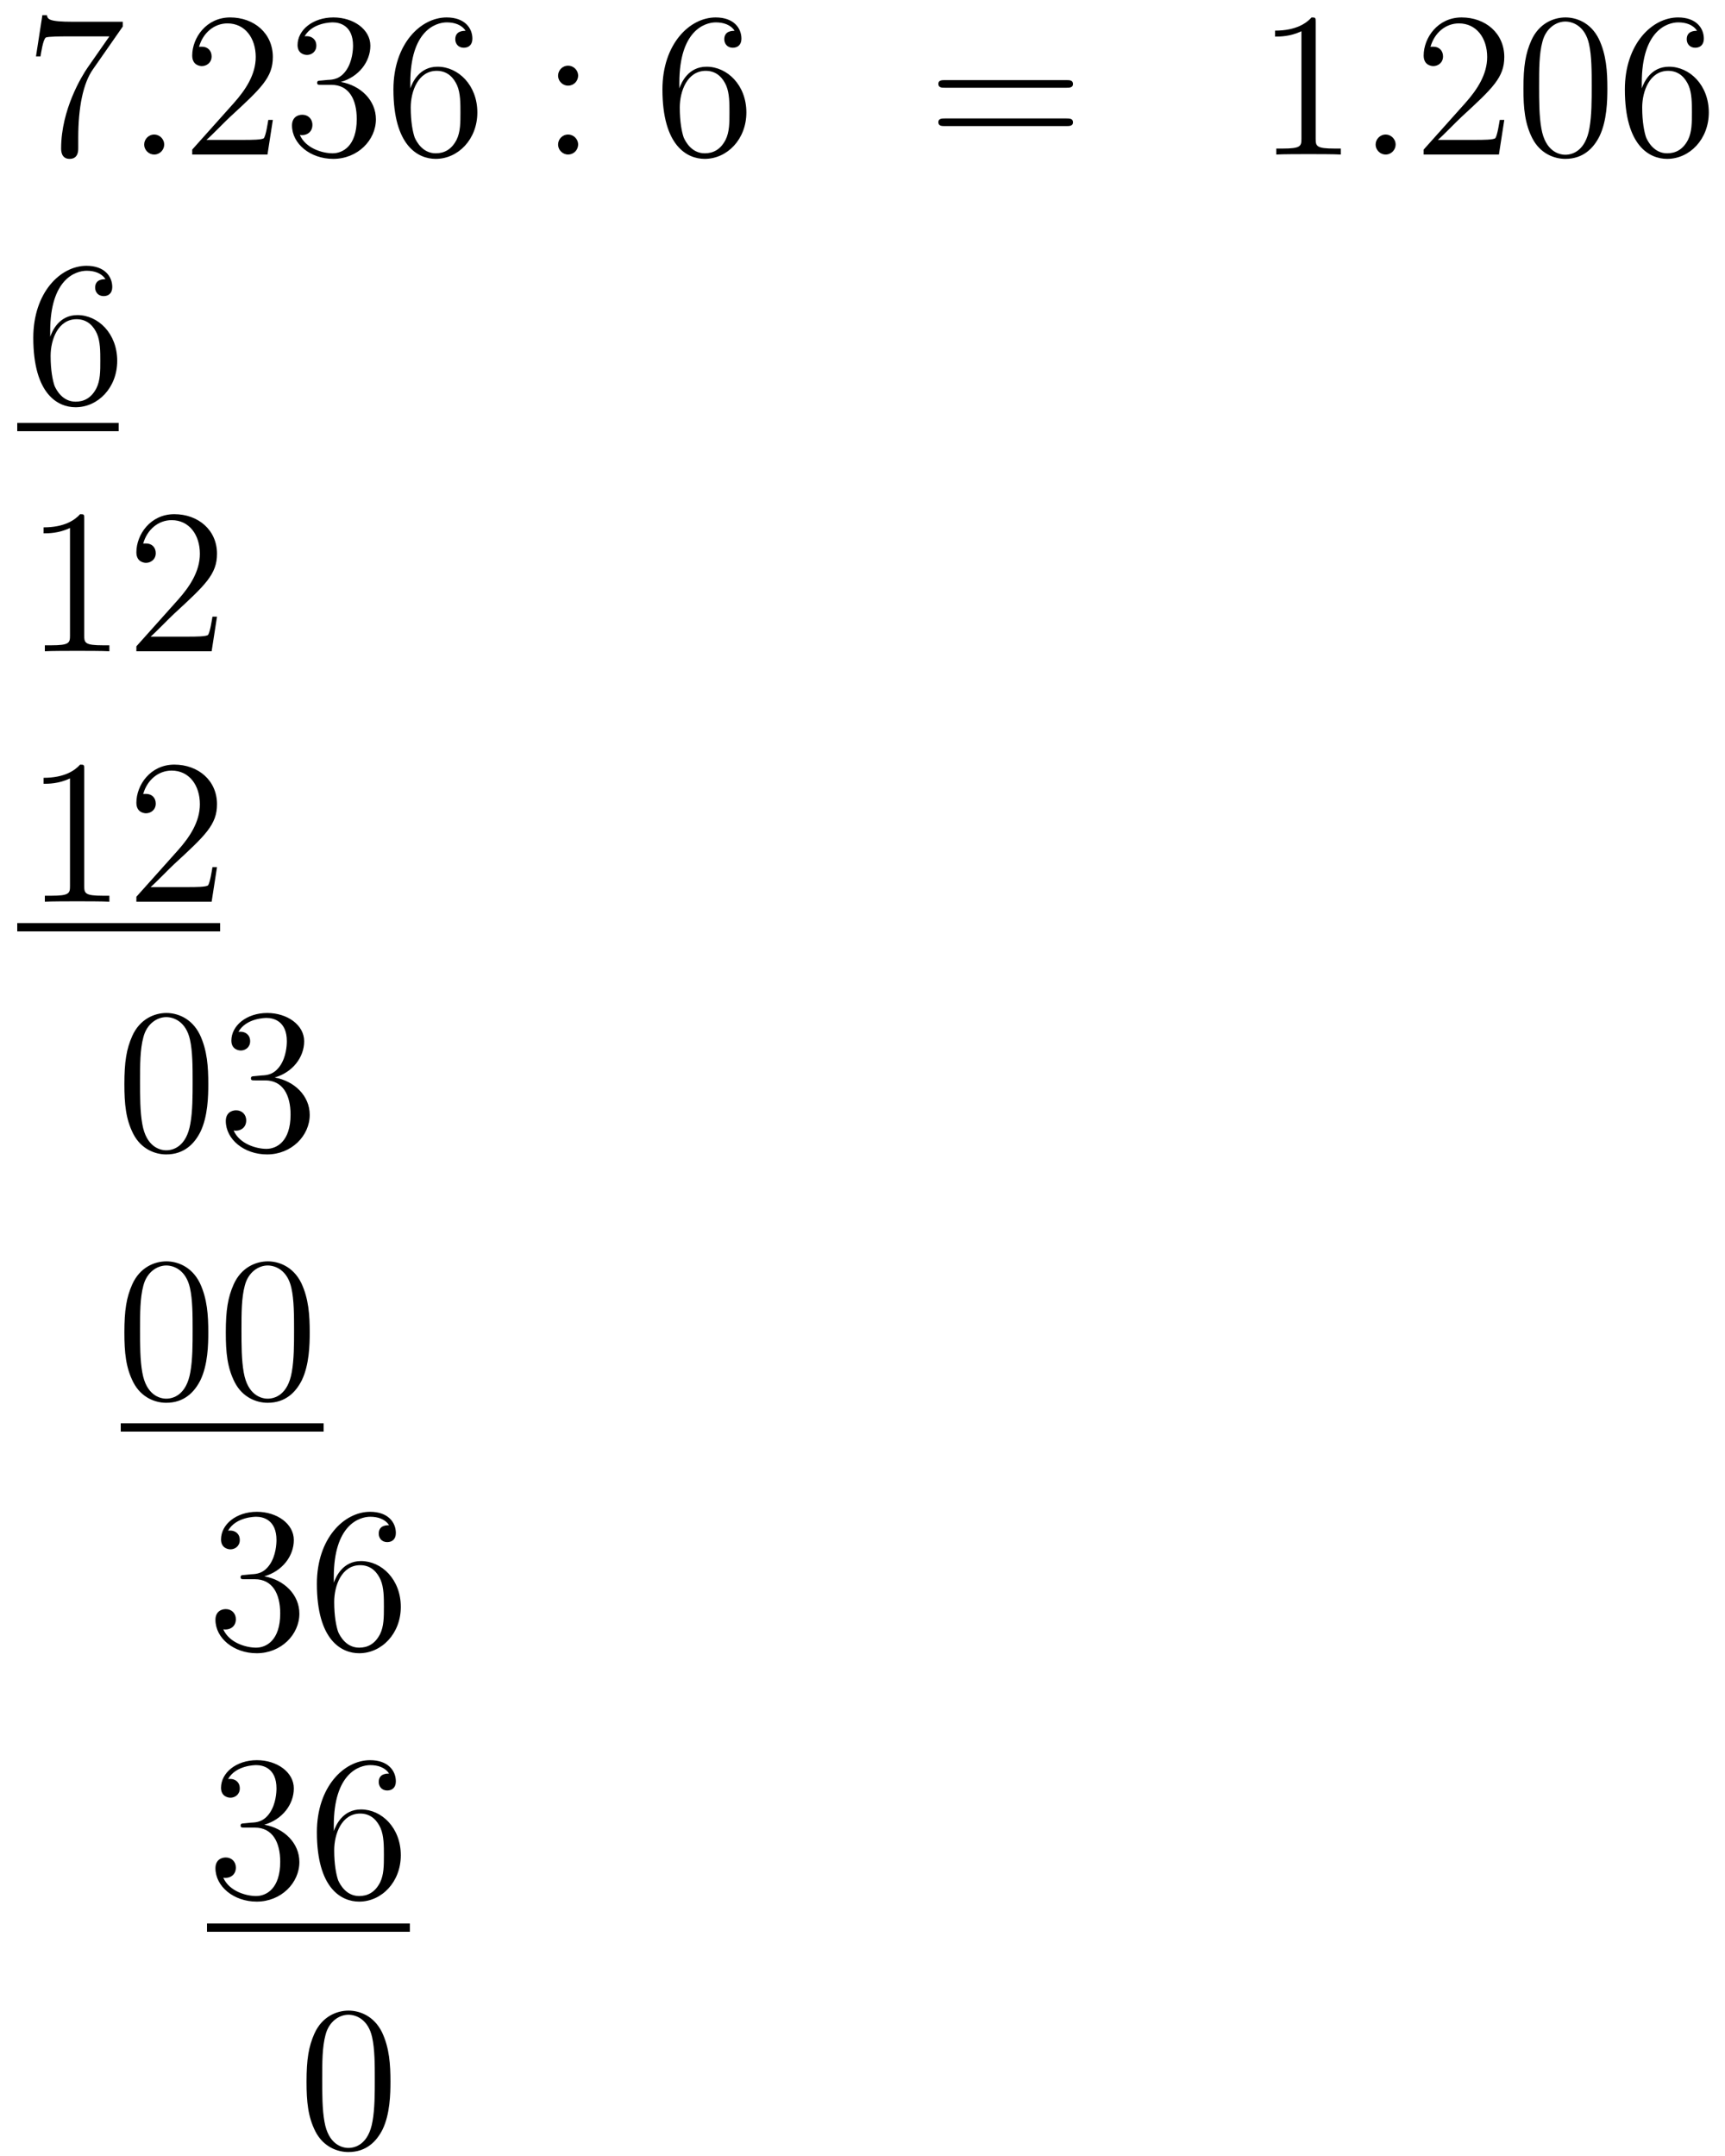 <?xml version='1.0'?>
<!-- This file was generated by dvisvgm 1.14.1 -->
<svg height='125pt' version='1.1' viewBox='0 -125 100 125' width='100pt' xmlns='http://www.w3.org/2000/svg' xmlns:xlink='http://www.w3.org/1999/xlink'>
<g id='page1'>
<g transform='matrix(1 0 0 1 -132 540)'>
<path d='M139.118 -663.463V-663.738H136.237C134.791 -663.738 134.767 -663.894 134.719 -664.121H134.456L134.086 -661.73H134.348C134.384 -661.945 134.492 -662.687 134.648 -662.818C134.743 -662.89 135.64 -662.89 135.807 -662.89H138.341L137.074 -661.073C136.751 -660.607 135.544 -658.646 135.544 -656.399C135.544 -656.267 135.544 -655.789 136.034 -655.789C136.536 -655.789 136.536 -656.255 136.536 -656.411V-657.008C136.536 -658.789 136.823 -660.176 137.385 -660.977L139.118 -663.463Z' fill-rule='evenodd'/>
<path d='M141.519 -656.614C141.519 -656.96 141.231 -657.2 140.945 -657.2C140.598 -657.2 140.359 -656.913 140.359 -656.626C140.359 -656.279 140.646 -656.04 140.933 -656.04C141.279 -656.04 141.519 -656.327 141.519 -656.614Z' fill-rule='evenodd'/>
<path d='M147.817 -658.048H147.554C147.518 -657.845 147.423 -657.187 147.303 -656.996C147.219 -656.889 146.538 -656.889 146.179 -656.889H143.968C144.291 -657.164 145.02 -657.929 145.331 -658.216C147.147 -659.889 147.817 -660.511 147.817 -661.694C147.817 -663.069 146.729 -663.989 145.343 -663.989C143.956 -663.989 143.143 -662.806 143.143 -661.778C143.143 -661.168 143.669 -661.168 143.705 -661.168C143.956 -661.168 144.267 -661.347 144.267 -661.73C144.267 -662.065 144.039 -662.292 143.705 -662.292C143.597 -662.292 143.573 -662.292 143.538 -662.28C143.765 -663.093 144.41 -663.643 145.187 -663.643C146.203 -663.643 146.825 -662.794 146.825 -661.694C146.825 -660.678 146.239 -659.793 145.558 -659.028L143.143 -656.327V-656.04H147.506L147.817 -658.048ZM150.637 -660.332C150.433 -660.32 150.386 -660.307 150.386 -660.2C150.386 -660.081 150.446 -660.081 150.661 -660.081H151.211C152.226 -660.081 152.681 -659.244 152.681 -658.096C152.681 -656.53 151.868 -656.112 151.282 -656.112C150.708 -656.112 149.728 -656.387 149.382 -657.176C149.764 -657.116 150.111 -657.331 150.111 -657.761C150.111 -658.108 149.86 -658.347 149.525 -658.347C149.238 -658.347 148.927 -658.18 148.927 -657.726C148.927 -656.662 149.991 -655.789 151.318 -655.789C152.741 -655.789 153.792 -656.877 153.792 -658.084C153.792 -659.184 152.908 -660.045 151.76 -660.248C152.8 -660.547 153.47 -661.419 153.47 -662.352C153.47 -663.296 152.49 -663.989 151.33 -663.989C150.135 -663.989 149.25 -663.26 149.25 -662.388C149.25 -661.909 149.621 -661.814 149.8 -661.814C150.051 -661.814 150.338 -661.993 150.338 -662.352C150.338 -662.734 150.051 -662.902 149.788 -662.902C149.716 -662.902 149.692 -662.902 149.656 -662.89C150.111 -663.702 151.234 -663.702 151.294 -663.702C151.689 -663.702 152.466 -663.523 152.466 -662.352C152.466 -662.125 152.43 -661.455 152.083 -660.941C151.725 -660.415 151.318 -660.379 150.995 -660.367L150.637 -660.332ZM155.787 -660.2C155.787 -663.224 157.258 -663.702 157.903 -663.702C158.334 -663.702 158.764 -663.571 158.991 -663.213C158.848 -663.213 158.393 -663.213 158.393 -662.722C158.393 -662.459 158.573 -662.232 158.884 -662.232C159.182 -662.232 159.385 -662.412 159.385 -662.758C159.385 -663.38 158.931 -663.989 157.891 -663.989C156.385 -663.989 154.807 -662.448 154.807 -659.817C154.807 -656.53 156.242 -655.789 157.258 -655.789C158.561 -655.789 159.672 -656.925 159.672 -658.479C159.672 -660.068 158.561 -661.132 157.365 -661.132C156.301 -661.132 155.907 -660.212 155.787 -659.877V-660.2ZM157.258 -656.112C156.504 -656.112 156.146 -656.781 156.038 -657.032C155.931 -657.343 155.811 -657.929 155.811 -658.766C155.811 -659.71 156.242 -660.893 157.318 -660.893C157.975 -660.893 158.322 -660.451 158.501 -660.045C158.692 -659.602 158.692 -659.005 158.692 -658.491C158.692 -657.881 158.692 -657.343 158.465 -656.889C158.166 -656.315 157.736 -656.112 157.258 -656.112Z' fill-rule='evenodd'/>
<path d='M165.514 -660.618C165.514 -660.941 165.239 -661.192 164.94 -661.192C164.593 -661.192 164.354 -660.917 164.354 -660.618C164.354 -660.26 164.653 -660.033 164.928 -660.033C165.25 -660.033 165.514 -660.284 165.514 -660.618ZM165.514 -656.626C165.514 -656.948 165.239 -657.2 164.94 -657.2C164.593 -657.2 164.354 -656.925 164.354 -656.626C164.354 -656.267 164.653 -656.04 164.928 -656.04C165.25 -656.04 165.514 -656.291 165.514 -656.626Z' fill-rule='evenodd'/>
<path d='M171.383 -660.2C171.383 -663.224 172.853 -663.702 173.498 -663.702C173.929 -663.702 174.359 -663.571 174.586 -663.213C174.443 -663.213 173.988 -663.213 173.988 -662.722C173.988 -662.459 174.168 -662.232 174.479 -662.232C174.777 -662.232 174.981 -662.412 174.981 -662.758C174.981 -663.38 174.527 -663.989 173.487 -663.989C171.98 -663.989 170.402 -662.448 170.402 -659.817C170.402 -656.53 171.837 -655.789 172.853 -655.789C174.156 -655.789 175.268 -656.925 175.268 -658.479C175.268 -660.068 174.156 -661.132 172.961 -661.132C171.897 -661.132 171.502 -660.212 171.383 -659.877V-660.2ZM172.853 -656.112C172.1 -656.112 171.741 -656.781 171.633 -657.032C171.526 -657.343 171.407 -657.929 171.407 -658.766C171.407 -659.71 171.837 -660.893 172.913 -660.893C173.57 -660.893 173.917 -660.451 174.096 -660.045C174.288 -659.602 174.288 -659.005 174.288 -658.491C174.288 -657.881 174.288 -657.343 174.06 -656.889C173.761 -656.315 173.331 -656.112 172.853 -656.112Z' fill-rule='evenodd'/>
<path d='M193.82 -659.913C193.987 -659.913 194.203 -659.913 194.203 -660.128C194.203 -660.355 193.999 -660.355 193.82 -660.355H186.779C186.612 -660.355 186.397 -660.355 186.397 -660.14C186.397 -659.913 186.6 -659.913 186.779 -659.913H193.82ZM193.82 -657.69C193.987 -657.69 194.203 -657.69 194.203 -657.905C194.203 -658.132 193.999 -658.132 193.82 -658.132H186.779C186.612 -658.132 186.397 -658.132 186.397 -657.917C186.397 -657.69 186.6 -657.69 186.779 -657.69H193.82Z' fill-rule='evenodd'/>
<path d='M208.271 -663.702C208.271 -663.978 208.271 -663.989 208.032 -663.989C207.745 -663.667 207.148 -663.224 205.916 -663.224V-662.878C206.191 -662.878 206.789 -662.878 207.446 -663.188V-656.96C207.446 -656.53 207.41 -656.387 206.358 -656.387H205.988V-656.04C206.31 -656.064 207.47 -656.064 207.864 -656.064C208.259 -656.064 209.407 -656.064 209.73 -656.04V-656.387H209.359C208.307 -656.387 208.271 -656.53 208.271 -656.96V-663.702Z' fill-rule='evenodd'/>
<path d='M212.906 -656.614C212.906 -656.96 212.62 -657.2 212.333 -657.2C211.986 -657.2 211.747 -656.913 211.747 -656.626C211.747 -656.279 212.034 -656.04 212.321 -656.04C212.668 -656.04 212.906 -656.327 212.906 -656.614Z' fill-rule='evenodd'/>
<path d='M219.205 -658.048H218.942C218.906 -657.845 218.81 -657.187 218.692 -656.996C218.608 -656.889 217.926 -656.889 217.567 -656.889H215.356C215.678 -657.164 216.408 -657.929 216.719 -658.216C218.536 -659.889 219.205 -660.511 219.205 -661.694C219.205 -663.069 218.117 -663.989 216.731 -663.989C215.345 -663.989 214.531 -662.806 214.531 -661.778C214.531 -661.168 215.057 -661.168 215.093 -661.168C215.345 -661.168 215.654 -661.347 215.654 -661.73C215.654 -662.065 215.428 -662.292 215.093 -662.292C214.986 -662.292 214.962 -662.292 214.926 -662.28C215.153 -663.093 215.798 -663.643 216.576 -663.643C217.591 -663.643 218.213 -662.794 218.213 -661.694C218.213 -660.678 217.627 -659.793 216.946 -659.028L214.531 -656.327V-656.04H218.894L219.205 -658.048ZM225.181 -659.865C225.181 -660.858 225.121 -661.826 224.69 -662.734C224.201 -663.727 223.339 -663.989 222.754 -663.989C222.061 -663.989 221.212 -663.643 220.77 -662.651C220.435 -661.897 220.315 -661.156 220.315 -659.865C220.315 -658.706 220.399 -657.833 220.83 -656.984C221.296 -656.076 222.121 -655.789 222.743 -655.789C223.782 -655.789 224.38 -656.411 224.726 -657.104C225.157 -658 225.181 -659.172 225.181 -659.865ZM222.743 -656.028C222.36 -656.028 221.582 -656.243 221.356 -657.546C221.224 -658.263 221.224 -659.172 221.224 -660.009C221.224 -660.989 221.224 -661.873 221.416 -662.579C221.618 -663.38 222.228 -663.75 222.743 -663.75C223.196 -663.75 223.89 -663.475 224.117 -662.448C224.273 -661.766 224.273 -660.822 224.273 -660.009C224.273 -659.208 224.273 -658.299 224.141 -657.57C223.914 -656.255 223.16 -656.028 222.743 -656.028ZM227.176 -660.2C227.176 -663.224 228.646 -663.702 229.291 -663.702C229.722 -663.702 230.152 -663.571 230.38 -663.213C230.236 -663.213 229.782 -663.213 229.782 -662.722C229.782 -662.459 229.961 -662.232 230.272 -662.232C230.57 -662.232 230.773 -662.412 230.773 -662.758C230.773 -663.38 230.32 -663.989 229.279 -663.989C227.773 -663.989 226.195 -662.448 226.195 -659.817C226.195 -656.53 227.63 -655.789 228.646 -655.789C229.949 -655.789 231.061 -656.925 231.061 -658.479C231.061 -660.068 229.949 -661.132 228.754 -661.132C227.689 -661.132 227.296 -660.212 227.176 -659.877V-660.2ZM228.646 -656.112C227.893 -656.112 227.534 -656.781 227.426 -657.032C227.32 -657.343 227.2 -657.929 227.2 -658.766C227.2 -659.71 227.63 -660.893 228.706 -660.893C229.363 -660.893 229.71 -660.451 229.889 -660.045C230.081 -659.602 230.081 -659.005 230.081 -658.491C230.081 -657.881 230.081 -657.343 229.854 -656.889C229.554 -656.315 229.124 -656.112 228.646 -656.112Z' fill-rule='evenodd'/>
<path d='M134.91 -645.8C134.91 -648.824 136.381 -649.302 137.026 -649.302C137.457 -649.302 137.887 -649.171 138.114 -648.813C137.971 -648.813 137.516 -648.813 137.516 -648.322C137.516 -648.059 137.696 -647.832 138.007 -647.832C138.305 -647.832 138.508 -648.012 138.508 -648.358C138.508 -648.98 138.054 -649.589 137.014 -649.589C135.508 -649.589 133.93 -648.048 133.93 -645.417C133.93 -642.13 135.365 -641.389 136.381 -641.389C137.684 -641.389 138.795 -642.525 138.795 -644.079C138.795 -645.668 137.684 -646.732 136.488 -646.732C135.424 -646.732 135.03 -645.812 134.91 -645.477V-645.8ZM136.381 -641.712C135.627 -641.712 135.269 -642.381 135.161 -642.632C135.054 -642.943 134.934 -643.529 134.934 -644.366C134.934 -645.31 135.365 -646.493 136.441 -646.493C137.098 -646.493 137.445 -646.051 137.624 -645.645C137.815 -645.202 137.815 -644.605 137.815 -644.091C137.815 -643.481 137.815 -642.943 137.588 -642.489C137.289 -641.915 136.859 -641.712 136.381 -641.712Z' fill-rule='evenodd'/>
<path d='M133 -640H138.879V-640.48H133'/>
<path d='M136.883 -634.902C136.883 -635.178 136.883 -635.189 136.644 -635.189C136.357 -634.867 135.759 -634.424 134.528 -634.424V-634.078C134.803 -634.078 135.4 -634.078 136.058 -634.388V-628.16C136.058 -627.73 136.022 -627.587 134.97 -627.587H134.6V-627.24C134.922 -627.264 136.082 -627.264 136.476 -627.264C136.871 -627.264 138.018 -627.264 138.341 -627.24V-627.587H137.971C136.919 -627.587 136.883 -627.73 136.883 -628.16V-634.902ZM144.58 -629.248H144.317C144.281 -629.045 144.185 -628.387 144.066 -628.196C143.982 -628.089 143.301 -628.089 142.942 -628.089H140.731C141.053 -628.364 141.782 -629.129 142.093 -629.416C143.91 -631.089 144.58 -631.711 144.58 -632.894C144.58 -634.269 143.492 -635.189 142.105 -635.189C140.719 -635.189 139.906 -634.006 139.906 -632.978C139.906 -632.368 140.432 -632.368 140.467 -632.368C140.719 -632.368 141.029 -632.547 141.029 -632.93C141.029 -633.265 140.802 -633.492 140.467 -633.492C140.36 -633.492 140.336 -633.492 140.3 -633.48C140.527 -634.293 141.173 -634.843 141.95 -634.843C142.966 -634.843 143.587 -633.994 143.587 -632.894C143.587 -631.878 143.002 -630.993 142.321 -630.228L139.906 -627.527V-627.24H144.269L144.58 -629.248Z' fill-rule='evenodd'/>
<path d='M136.883 -620.382C136.883 -620.658 136.883 -620.669 136.644 -620.669C136.357 -620.347 135.759 -619.904 134.528 -619.904V-619.558C134.803 -619.558 135.4 -619.558 136.058 -619.868V-613.64C136.058 -613.21 136.022 -613.067 134.97 -613.067H134.6V-612.72C134.922 -612.744 136.082 -612.744 136.476 -612.744C136.871 -612.744 138.018 -612.744 138.341 -612.72V-613.067H137.971C136.919 -613.067 136.883 -613.21 136.883 -613.64V-620.382ZM144.58 -614.728H144.317C144.281 -614.525 144.185 -613.867 144.066 -613.676C143.982 -613.569 143.301 -613.569 142.942 -613.569H140.731C141.053 -613.844 141.782 -614.609 142.093 -614.896C143.91 -616.569 144.58 -617.191 144.58 -618.374C144.58 -619.749 143.492 -620.669 142.105 -620.669C140.719 -620.669 139.906 -619.486 139.906 -618.458C139.906 -617.848 140.432 -617.848 140.467 -617.848C140.719 -617.848 141.029 -618.027 141.029 -618.41C141.029 -618.745 140.802 -618.972 140.467 -618.972C140.36 -618.972 140.336 -618.972 140.3 -618.96C140.527 -619.773 141.173 -620.323 141.95 -620.323C142.966 -620.323 143.587 -619.474 143.587 -618.374C143.587 -617.358 143.002 -616.473 142.321 -615.708L139.906 -613.007V-612.72H144.269L144.58 -614.728Z' fill-rule='evenodd'/>
<path d='M133 -611H144.762V-611.481H133'/>
<path d='M144.075 -602.145C144.075 -603.138 144.016 -604.106 143.585 -605.014C143.095 -606.007 142.234 -606.269 141.649 -606.269C140.955 -606.269 140.107 -605.923 139.664 -604.931C139.33 -604.177 139.21 -603.436 139.21 -602.145C139.21 -600.986 139.294 -600.113 139.724 -599.264C140.19 -598.356 141.015 -598.069 141.637 -598.069C142.677 -598.069 143.274 -598.691 143.621 -599.384C144.052 -600.28 144.075 -601.452 144.075 -602.145ZM141.637 -598.308C141.254 -598.308 140.477 -598.523 140.25 -599.826C140.119 -600.543 140.119 -601.452 140.119 -602.289C140.119 -603.269 140.119 -604.153 140.31 -604.859C140.513 -605.66 141.123 -606.03 141.637 -606.03C142.091 -606.03 142.784 -605.755 143.012 -604.728C143.167 -604.046 143.167 -603.102 143.167 -602.289C143.167 -601.488 143.167 -600.579 143.035 -599.85C142.808 -598.535 142.055 -598.308 141.637 -598.308ZM146.8 -602.612C146.596 -602.6 146.548 -602.587 146.548 -602.48C146.548 -602.361 146.608 -602.361 146.823 -602.361H147.373C148.389 -602.361 148.844 -601.524 148.844 -600.376C148.844 -598.81 148.031 -598.392 147.445 -598.392C146.871 -598.392 145.891 -598.667 145.544 -599.455C145.927 -599.396 146.273 -599.611 146.273 -600.041C146.273 -600.388 146.022 -600.627 145.688 -600.627C145.401 -600.627 145.09 -600.46 145.09 -600.006C145.09 -598.942 146.154 -598.069 147.481 -598.069C148.903 -598.069 149.955 -599.156 149.955 -600.364C149.955 -601.464 149.071 -602.325 147.923 -602.528C148.963 -602.827 149.633 -603.699 149.633 -604.632C149.633 -605.576 148.652 -606.269 147.493 -606.269C146.297 -606.269 145.413 -605.54 145.413 -604.668C145.413 -604.189 145.783 -604.094 145.963 -604.094C146.214 -604.094 146.501 -604.273 146.501 -604.632C146.501 -605.014 146.214 -605.182 145.951 -605.182C145.879 -605.182 145.855 -605.182 145.819 -605.17C146.273 -605.982 147.397 -605.982 147.457 -605.982C147.852 -605.982 148.628 -605.803 148.628 -604.632C148.628 -604.405 148.593 -603.735 148.246 -603.221C147.887 -602.695 147.481 -602.659 147.158 -602.647L146.8 -602.612Z' fill-rule='evenodd'/>
<path d='M144.075 -587.746C144.075 -588.738 144.016 -589.705 143.585 -590.615C143.095 -591.606 142.234 -591.869 141.649 -591.869C140.955 -591.869 140.107 -591.523 139.664 -590.531C139.33 -589.777 139.21 -589.037 139.21 -587.746C139.21 -586.585 139.294 -585.713 139.724 -584.864C140.19 -583.956 141.015 -583.669 141.637 -583.669C142.677 -583.669 143.274 -584.291 143.621 -584.984C144.052 -585.881 144.075 -587.052 144.075 -587.746ZM141.637 -583.908C141.254 -583.908 140.477 -584.123 140.25 -585.426C140.119 -586.144 140.119 -587.052 140.119 -587.888C140.119 -588.869 140.119 -589.753 140.31 -590.459C140.513 -591.259 141.123 -591.63 141.637 -591.63C142.091 -591.63 142.784 -591.355 143.012 -590.328C143.167 -589.646 143.167 -588.702 143.167 -587.888C143.167 -587.088 143.167 -586.18 143.035 -585.45C142.808 -584.135 142.055 -583.908 141.637 -583.908ZM149.955 -587.746C149.955 -588.738 149.896 -589.705 149.465 -590.615C148.975 -591.606 148.114 -591.869 147.529 -591.869C146.835 -591.869 145.986 -591.523 145.544 -590.531C145.21 -589.777 145.09 -589.037 145.09 -587.746C145.09 -586.585 145.174 -585.713 145.604 -584.864C146.07 -583.956 146.895 -583.669 147.517 -583.669C148.557 -583.669 149.154 -584.291 149.501 -584.984C149.931 -585.881 149.955 -587.052 149.955 -587.746ZM147.517 -583.908C147.134 -583.908 146.357 -584.123 146.13 -585.426C145.999 -586.144 145.999 -587.052 145.999 -587.888C145.999 -588.869 145.999 -589.753 146.19 -590.459C146.393 -591.259 147.003 -591.63 147.517 -591.63C147.971 -591.63 148.664 -591.355 148.891 -590.328C149.047 -589.646 149.047 -588.702 149.047 -587.888C149.047 -587.088 149.047 -586.18 148.915 -585.45C148.688 -584.135 147.935 -583.908 147.517 -583.908Z' fill-rule='evenodd'/>
<path d='M139 -582H150.762V-582.48H139'/>
<path d='M146.2 -573.691C145.996 -573.679 145.948 -573.667 145.948 -573.56C145.948 -573.44 146.008 -573.44 146.223 -573.44H146.773C147.789 -573.44 148.244 -572.604 148.244 -571.457C148.244 -569.89 147.431 -569.472 146.845 -569.472C146.271 -569.472 145.291 -569.747 144.944 -570.535C145.327 -570.476 145.673 -570.691 145.673 -571.121C145.673 -571.468 145.422 -571.708 145.088 -571.708C144.801 -571.708 144.49 -571.54 144.49 -571.086C144.49 -570.022 145.554 -569.149 146.881 -569.149C148.303 -569.149 149.355 -570.236 149.355 -571.444C149.355 -572.544 148.471 -573.404 147.323 -573.608C148.363 -573.906 149.033 -574.78 149.033 -575.712C149.033 -576.656 148.053 -577.349 146.893 -577.349C145.698 -577.349 144.813 -576.62 144.813 -575.748C144.813 -575.269 145.183 -575.173 145.363 -575.173C145.614 -575.173 145.901 -575.353 145.901 -575.712C145.901 -576.095 145.614 -576.262 145.351 -576.262C145.279 -576.262 145.255 -576.262 145.219 -576.25C145.673 -577.062 146.797 -577.062 146.857 -577.062C147.252 -577.062 148.028 -576.883 148.028 -575.712C148.028 -575.485 147.993 -574.816 147.646 -574.301C147.288 -573.775 146.881 -573.739 146.558 -573.727L146.2 -573.691ZM151.35 -573.56C151.35 -576.584 152.821 -577.062 153.466 -577.062C153.897 -577.062 154.327 -576.931 154.554 -576.572C154.411 -576.572 153.956 -576.572 153.956 -576.082C153.956 -575.819 154.136 -575.592 154.446 -575.592C154.745 -575.592 154.948 -575.772 154.948 -576.118C154.948 -576.739 154.494 -577.349 153.454 -577.349C151.948 -577.349 150.37 -575.808 150.37 -573.178C150.37 -569.89 151.805 -569.149 152.821 -569.149C154.124 -569.149 155.235 -570.284 155.235 -571.838C155.235 -573.428 154.124 -574.493 152.928 -574.493C151.864 -574.493 151.47 -573.572 151.35 -573.238V-573.56ZM152.821 -569.472C152.067 -569.472 151.709 -570.142 151.601 -570.392C151.494 -570.703 151.374 -571.289 151.374 -572.125C151.374 -573.07 151.805 -574.254 152.881 -574.254C153.538 -574.254 153.885 -573.811 154.064 -573.404C154.255 -572.962 154.255 -572.365 154.255 -571.85C154.255 -571.241 154.255 -570.703 154.028 -570.248C153.729 -569.675 153.299 -569.472 152.821 -569.472Z' fill-rule='evenodd'/>
<path d='M146.2 -559.291C145.996 -559.279 145.948 -559.267 145.948 -559.16C145.948 -559.04 146.008 -559.04 146.223 -559.04H146.773C147.789 -559.04 148.244 -558.204 148.244 -557.057C148.244 -555.49 147.431 -555.072 146.845 -555.072C146.271 -555.072 145.291 -555.347 144.944 -556.135C145.327 -556.076 145.673 -556.291 145.673 -556.721C145.673 -557.068 145.422 -557.308 145.088 -557.308C144.801 -557.308 144.49 -557.14 144.49 -556.686C144.49 -555.622 145.554 -554.749 146.881 -554.749C148.303 -554.749 149.355 -555.836 149.355 -557.044C149.355 -558.144 148.471 -559.004 147.323 -559.208C148.363 -559.506 149.033 -560.38 149.033 -561.312C149.033 -562.256 148.053 -562.949 146.893 -562.949C145.698 -562.949 144.813 -562.22 144.813 -561.348C144.813 -560.869 145.183 -560.773 145.363 -560.773C145.614 -560.773 145.901 -560.953 145.901 -561.312C145.901 -561.695 145.614 -561.862 145.351 -561.862C145.279 -561.862 145.255 -561.862 145.219 -561.85C145.673 -562.662 146.797 -562.662 146.857 -562.662C147.252 -562.662 148.028 -562.483 148.028 -561.312C148.028 -561.085 147.993 -560.416 147.646 -559.901C147.288 -559.375 146.881 -559.339 146.558 -559.327L146.2 -559.291ZM151.35 -559.16C151.35 -562.184 152.821 -562.662 153.466 -562.662C153.897 -562.662 154.327 -562.531 154.554 -562.172C154.411 -562.172 153.956 -562.172 153.956 -561.682C153.956 -561.419 154.136 -561.192 154.446 -561.192C154.745 -561.192 154.948 -561.372 154.948 -561.718C154.948 -562.339 154.494 -562.949 153.454 -562.949C151.948 -562.949 150.37 -561.408 150.37 -558.778C150.37 -555.49 151.805 -554.749 152.821 -554.749C154.124 -554.749 155.235 -555.884 155.235 -557.438C155.235 -559.028 154.124 -560.093 152.928 -560.093C151.864 -560.093 151.47 -559.172 151.35 -558.838V-559.16ZM152.821 -555.072C152.067 -555.072 151.709 -555.742 151.601 -555.992C151.494 -556.303 151.374 -556.889 151.374 -557.725C151.374 -558.67 151.805 -559.854 152.881 -559.854C153.538 -559.854 153.885 -559.411 154.064 -559.004C154.255 -558.562 154.255 -557.965 154.255 -557.45C154.255 -556.841 154.255 -556.303 154.028 -555.848C153.729 -555.275 153.299 -555.072 152.821 -555.072Z' fill-rule='evenodd'/>
<path d='M144 -553H155.762V-553.481H144'/>
<path d='M154.635 -544.306C154.635 -545.298 154.576 -546.265 154.145 -547.175C153.655 -548.166 152.794 -548.429 152.209 -548.429C151.515 -548.429 150.667 -548.083 150.224 -547.091C149.89 -546.337 149.77 -545.596 149.77 -544.306C149.77 -543.145 149.854 -542.273 150.284 -541.424C150.75 -540.516 151.575 -540.229 152.197 -540.229C153.237 -540.229 153.834 -540.851 154.181 -541.544C154.612 -542.441 154.635 -543.612 154.635 -544.306ZM152.197 -540.468C151.814 -540.468 151.037 -540.683 150.81 -541.986C150.679 -542.704 150.679 -543.612 150.679 -544.448C150.679 -545.429 150.679 -546.313 150.87 -547.019C151.073 -547.819 151.683 -548.19 152.197 -548.19C152.651 -548.19 153.344 -547.915 153.572 -546.888C153.727 -546.206 153.727 -545.262 153.727 -544.448C153.727 -543.648 153.727 -542.74 153.595 -542.01C153.368 -540.695 152.615 -540.468 152.197 -540.468Z' fill-rule='evenodd'/>
</g>
</g>
</svg>
